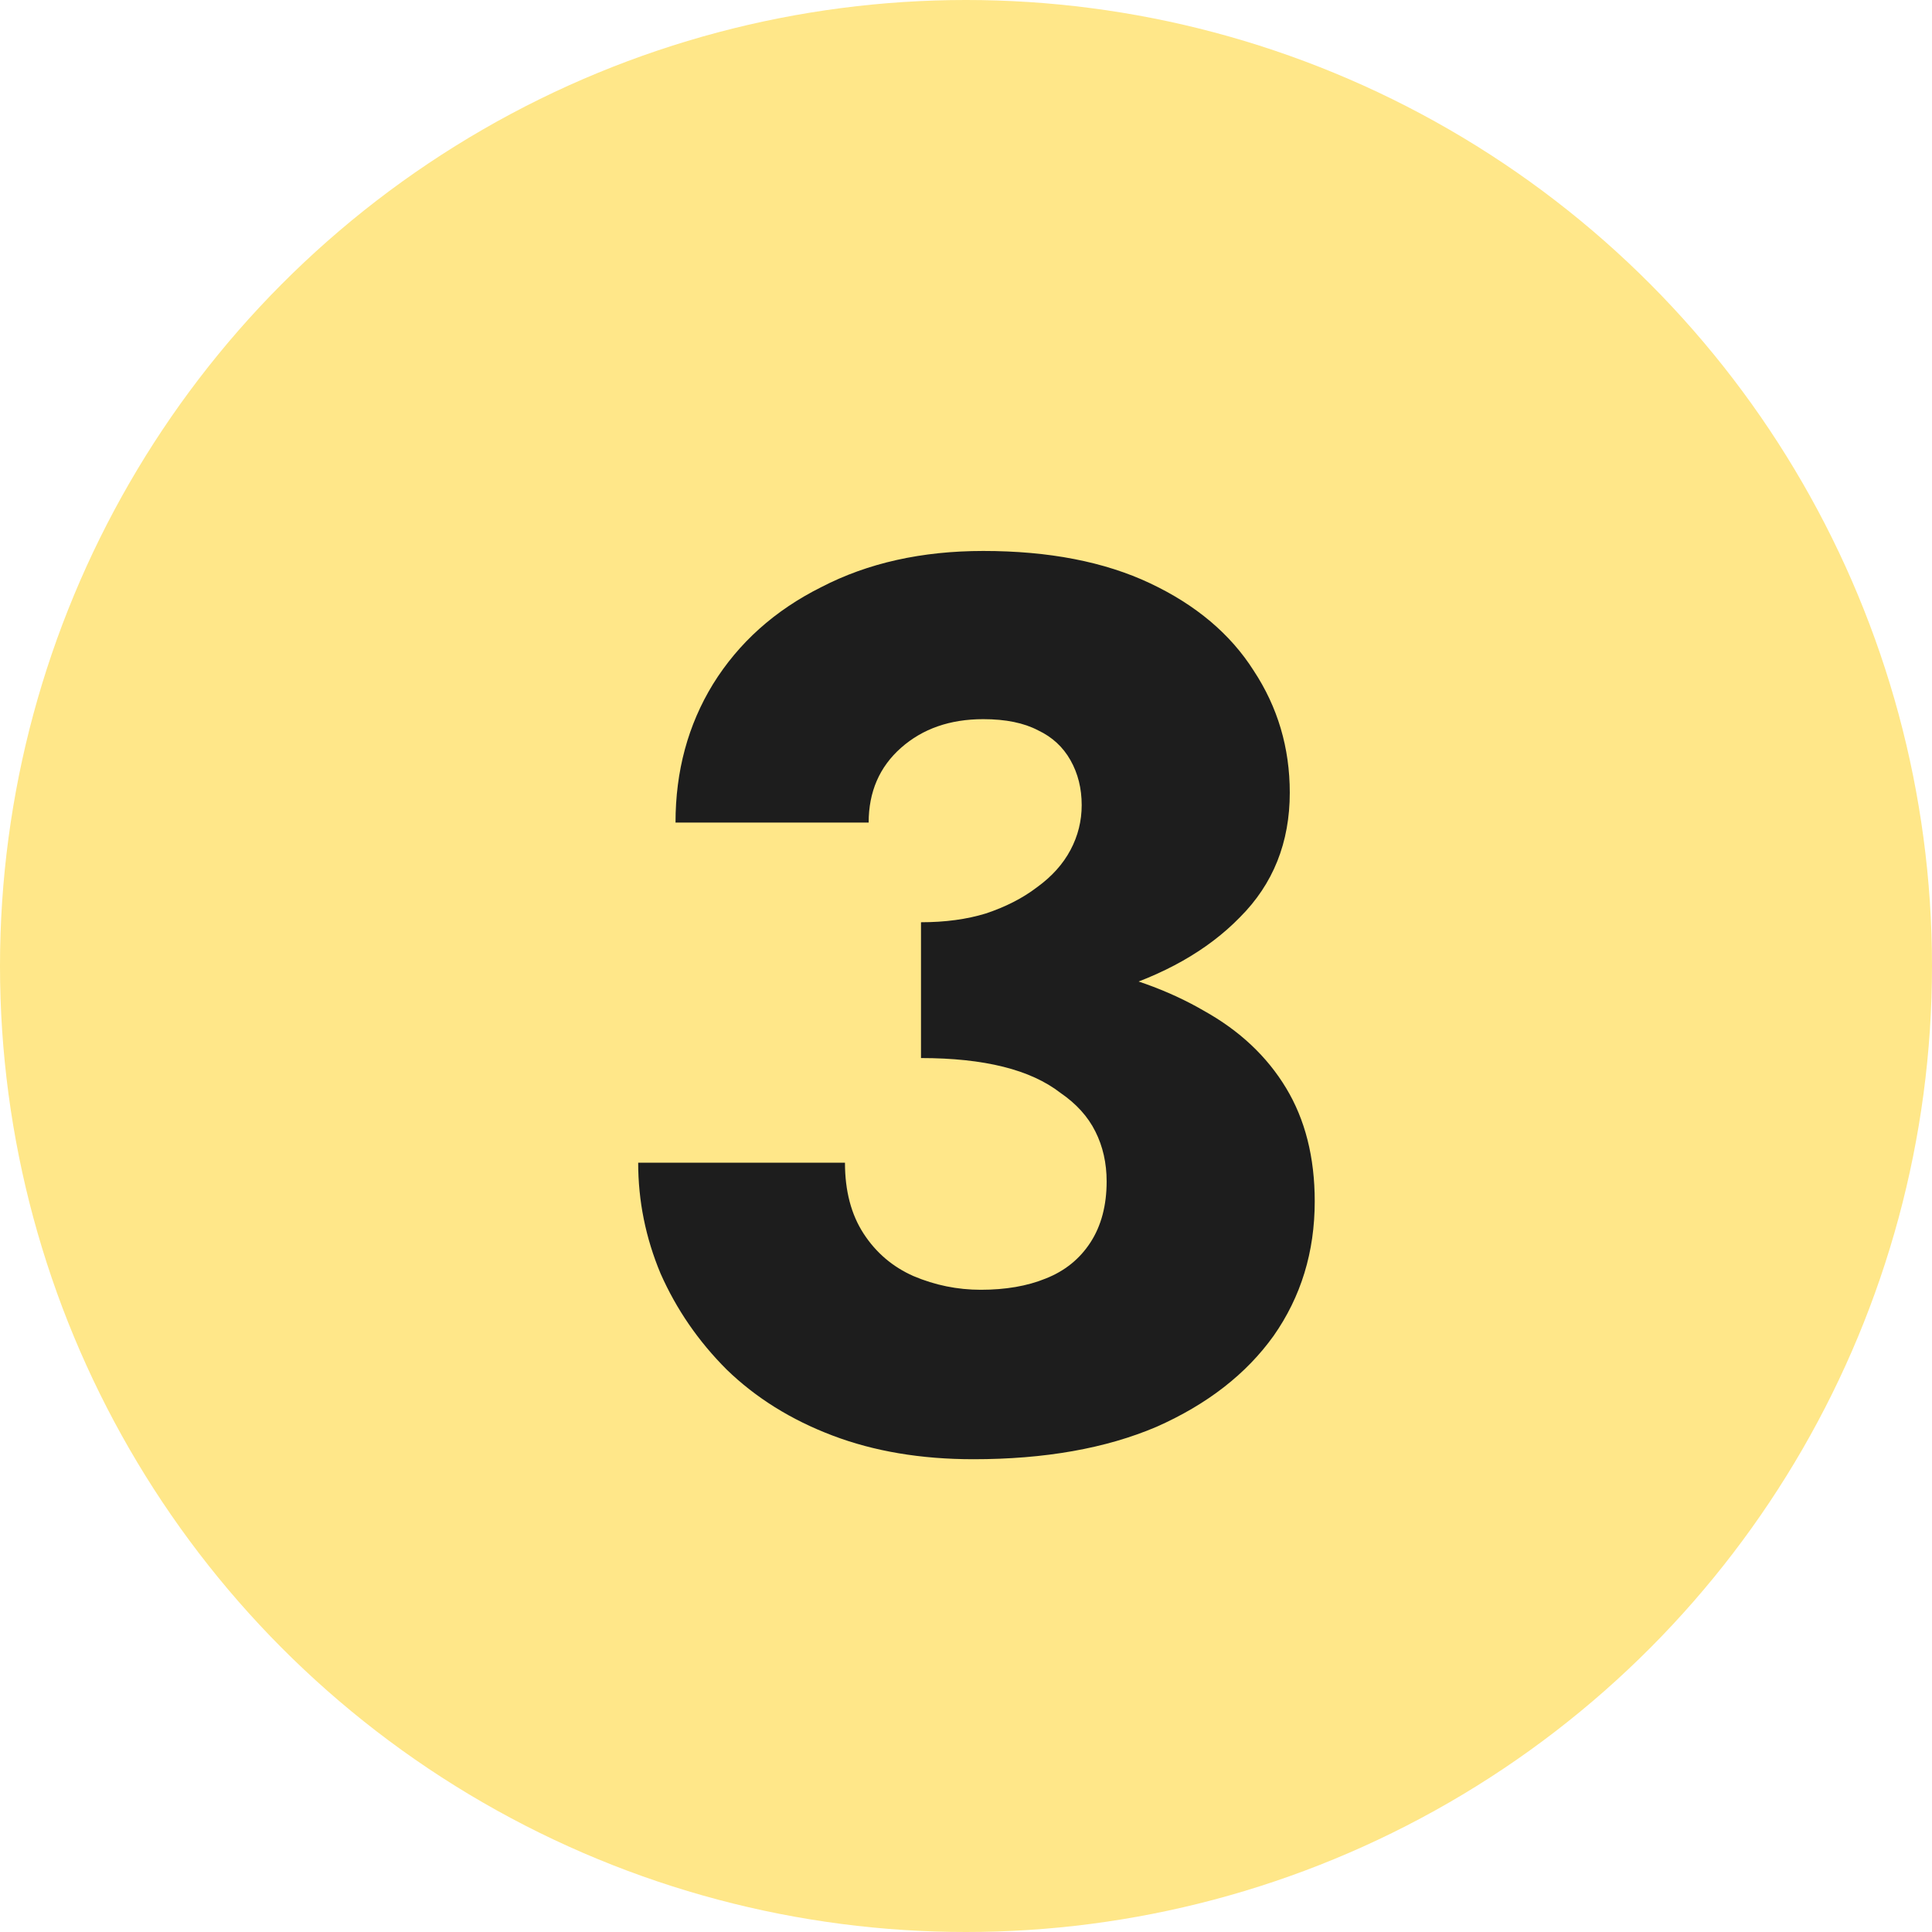<?xml version="1.0" encoding="UTF-8"?> <svg xmlns="http://www.w3.org/2000/svg" width="34" height="34" viewBox="0 0 34 34" fill="none"><circle cx="17" cy="17" r="17" fill="#FFE789"></circle><path d="M16.208 17.896V16.23C16.632 16.23 17.012 16.179 17.348 16.076C17.699 15.959 17.998 15.806 18.247 15.616C18.51 15.426 18.707 15.207 18.839 14.958C18.971 14.71 19.036 14.446 19.036 14.169C19.036 13.876 18.971 13.613 18.839 13.379C18.707 13.145 18.517 12.97 18.269 12.853C18.02 12.722 17.699 12.656 17.304 12.656C16.719 12.656 16.237 12.824 15.857 13.16C15.477 13.496 15.287 13.935 15.287 14.476H11.888C11.888 13.569 12.108 12.758 12.546 12.042C12.999 11.311 13.635 10.741 14.454 10.332C15.272 9.908 16.222 9.696 17.304 9.696C18.459 9.696 19.438 9.886 20.242 10.266C21.046 10.646 21.653 11.157 22.062 11.801C22.486 12.444 22.698 13.16 22.698 13.949C22.698 14.826 22.406 15.557 21.821 16.142C21.251 16.727 20.476 17.165 19.497 17.458C18.517 17.75 17.421 17.896 16.208 17.896ZM17.129 25.68C16.208 25.68 15.382 25.541 14.651 25.263C13.92 24.986 13.299 24.598 12.787 24.101C12.29 23.604 11.903 23.041 11.625 22.413C11.362 21.784 11.231 21.134 11.231 20.462H14.87C14.87 20.959 14.98 21.375 15.199 21.711C15.418 22.047 15.711 22.296 16.076 22.457C16.456 22.618 16.851 22.698 17.26 22.698C17.699 22.698 18.079 22.632 18.4 22.501C18.737 22.369 19 22.157 19.19 21.865C19.38 21.572 19.475 21.214 19.475 20.79C19.475 20.469 19.409 20.176 19.277 19.913C19.146 19.65 18.941 19.424 18.664 19.234C18.4 19.029 18.064 18.875 17.655 18.773C17.246 18.671 16.763 18.62 16.208 18.62V16.734C17.216 16.734 18.137 16.822 18.971 16.997C19.818 17.158 20.556 17.421 21.185 17.787C21.814 18.137 22.296 18.59 22.632 19.146C22.968 19.701 23.137 20.366 23.137 21.141C23.137 22.033 22.895 22.822 22.413 23.509C21.931 24.182 21.244 24.715 20.352 25.11C19.46 25.49 18.386 25.68 17.129 25.68Z" fill="#1D1D1D"></path></svg> 